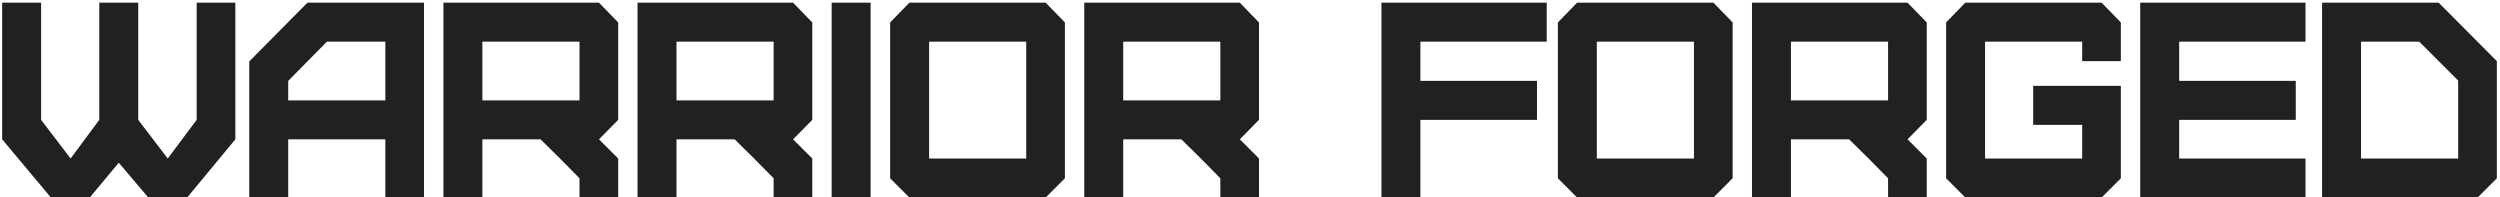 <?xml version="1.0" encoding="UTF-8"?> <svg xmlns="http://www.w3.org/2000/svg" width="557" height="44" viewBox="0 0 557 44" fill="none"><path d="M33.03 44L26.458 36.25L20.01 44H11.33L0.48 31.042V0.6H9.16V26.702L15.732 35.32L22.118 26.702V0.6H30.798V26.702L37.37 35.32L43.818 26.702V0.6H52.436V31.042L41.71 44H33.03ZM64.214 22.362H85.852V9.28H72.832L64.214 18.022V22.362ZM64.214 44H55.534V13.682L68.492 0.6H94.47V44H85.852V31.042H64.214V44ZM107.476 22.362H129.114V9.28H107.476V22.362ZM137.732 44H129.114V39.722L124.774 35.32L120.434 31.042H107.476V44H98.796V0.6H133.454L137.732 5.002V26.702L133.454 31.042L137.732 35.32V44ZM150.723 22.362H172.361V9.28H150.723V22.362ZM180.979 44H172.361V39.722L168.021 35.32L163.681 31.042H150.723V44H142.043V0.6H176.701L180.979 5.002V26.702L176.701 31.042L180.979 35.32V44ZM193.971 44H185.291V0.6H193.971V44ZM207.005 35.32H228.643V9.28H207.005V35.32ZM232.983 44H202.603L198.325 39.722V5.002L202.603 0.6H232.983L237.261 5.002V39.722L232.983 44ZM250.253 22.362H271.891V9.28H250.253V22.362ZM280.509 44H271.891V39.722L267.551 35.32L263.211 31.042H250.253V44H241.573V0.6H276.231L280.509 5.002V26.702L276.231 31.042L280.509 35.32V44ZM316.464 44H307.784V0.6H344.612V9.28H316.464V18.022H342.442V26.702H316.464V44ZM355.776 35.32H377.414V9.28H355.776V35.32ZM381.754 44H351.374L347.096 39.722V5.002L351.374 0.6H381.754L386.032 5.002V39.722L381.754 44ZM399.024 22.362H420.662V9.28H399.024V22.362ZM429.28 44H420.662V39.722L416.322 35.32L411.982 31.042H399.024V44H390.344V0.6H425.002L429.28 5.002V26.702L425.002 31.042L429.28 35.32V44ZM468.249 44H437.869L433.591 39.722V5.002L437.869 0.6H468.249L472.527 5.002V13.62H463.909V9.28H442.271V35.32H463.909V27.818H452.997V19.138H472.527V39.722L468.249 44ZM513.667 44H476.839V0.6H513.667V9.28H485.519V18.022H511.497V26.702H485.519V35.32H513.667V44ZM556.297 13.62V39.722L552.019 44H517.361V0.6H543.339L556.297 13.62ZM547.679 35.32V17.96L538.999 9.28H526.041V35.32H547.679Z" fill="#212121"></path></svg> 